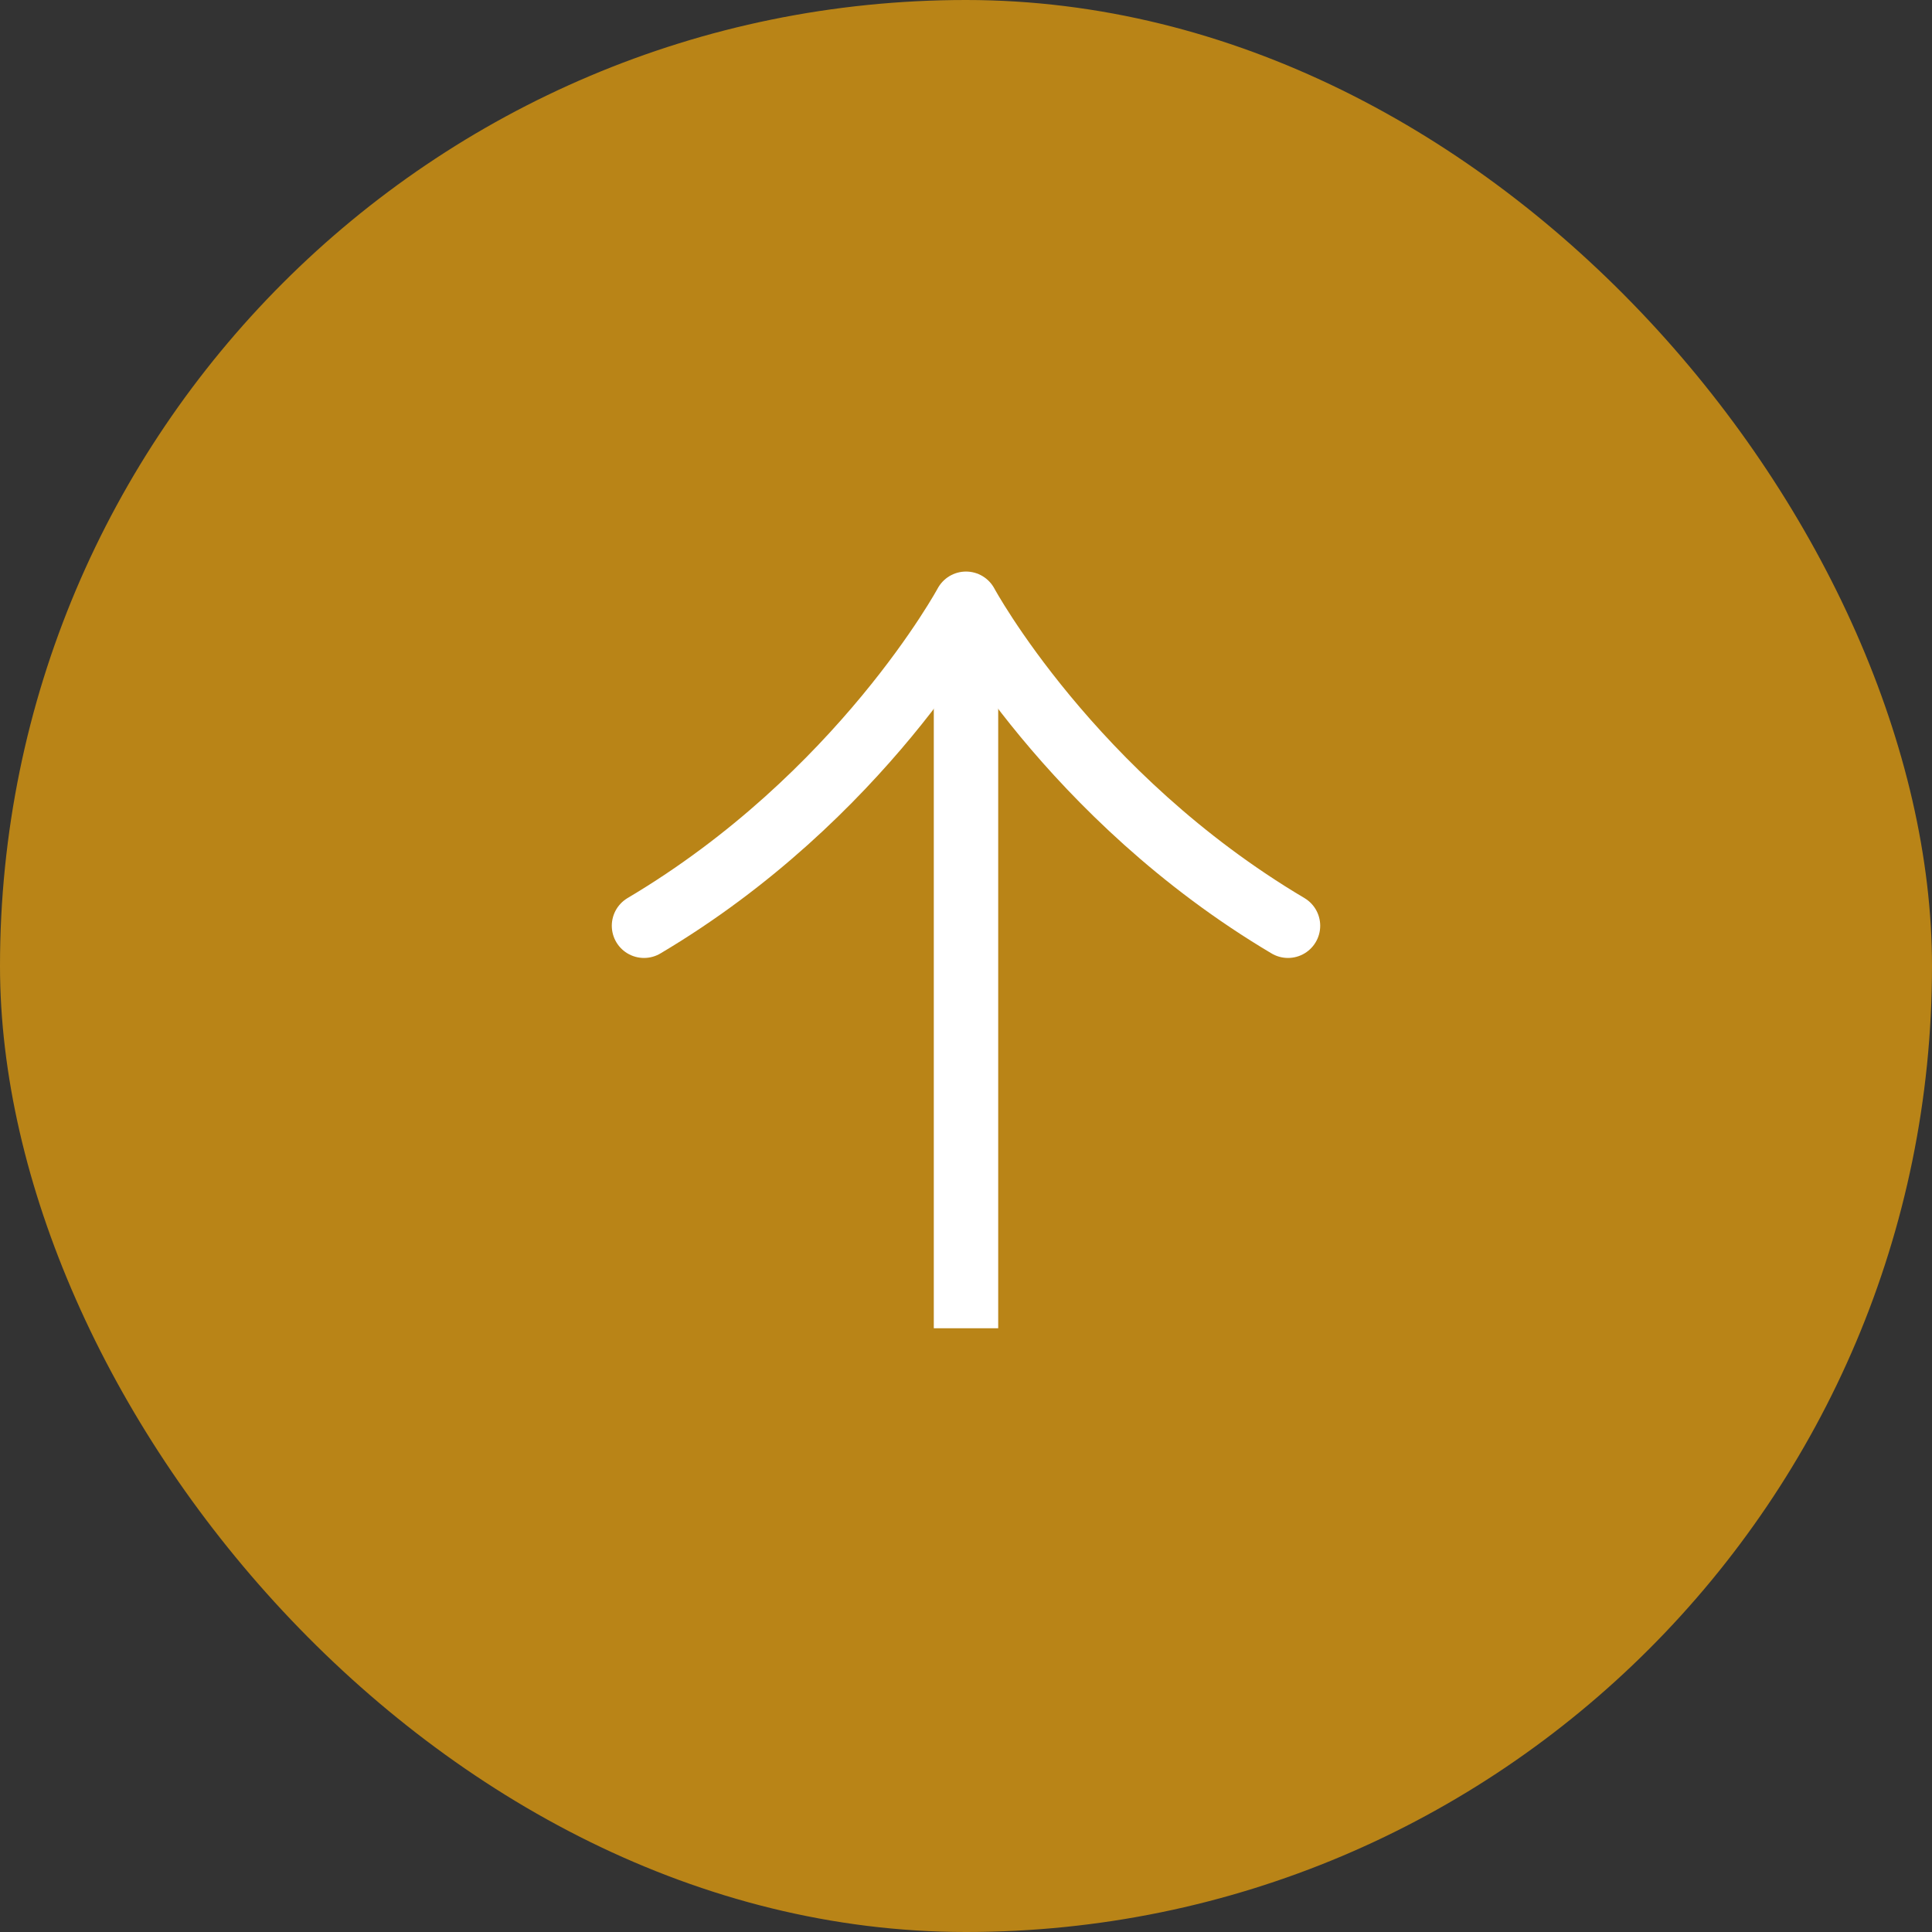 <svg width="36" height="36" viewBox="0 0 36 36" fill="none" xmlns="http://www.w3.org/2000/svg">
<rect x="0" y="0" width="36" height="36" fill="#333333" stroke="none"/>
<rect width="36" height="36" rx="18" fill="#B98417"/>
<path d="M18 24.75L18 11.25" stroke="white" stroke-width="1.2"/>
<path d="M12 17.25C16.061 14.841 18 11.25 18 11.25C18 11.25 19.939 14.841 24 17.25" stroke="white" stroke-width="1.2" stroke-linecap="round" stroke-linejoin="round"/>
</svg>
